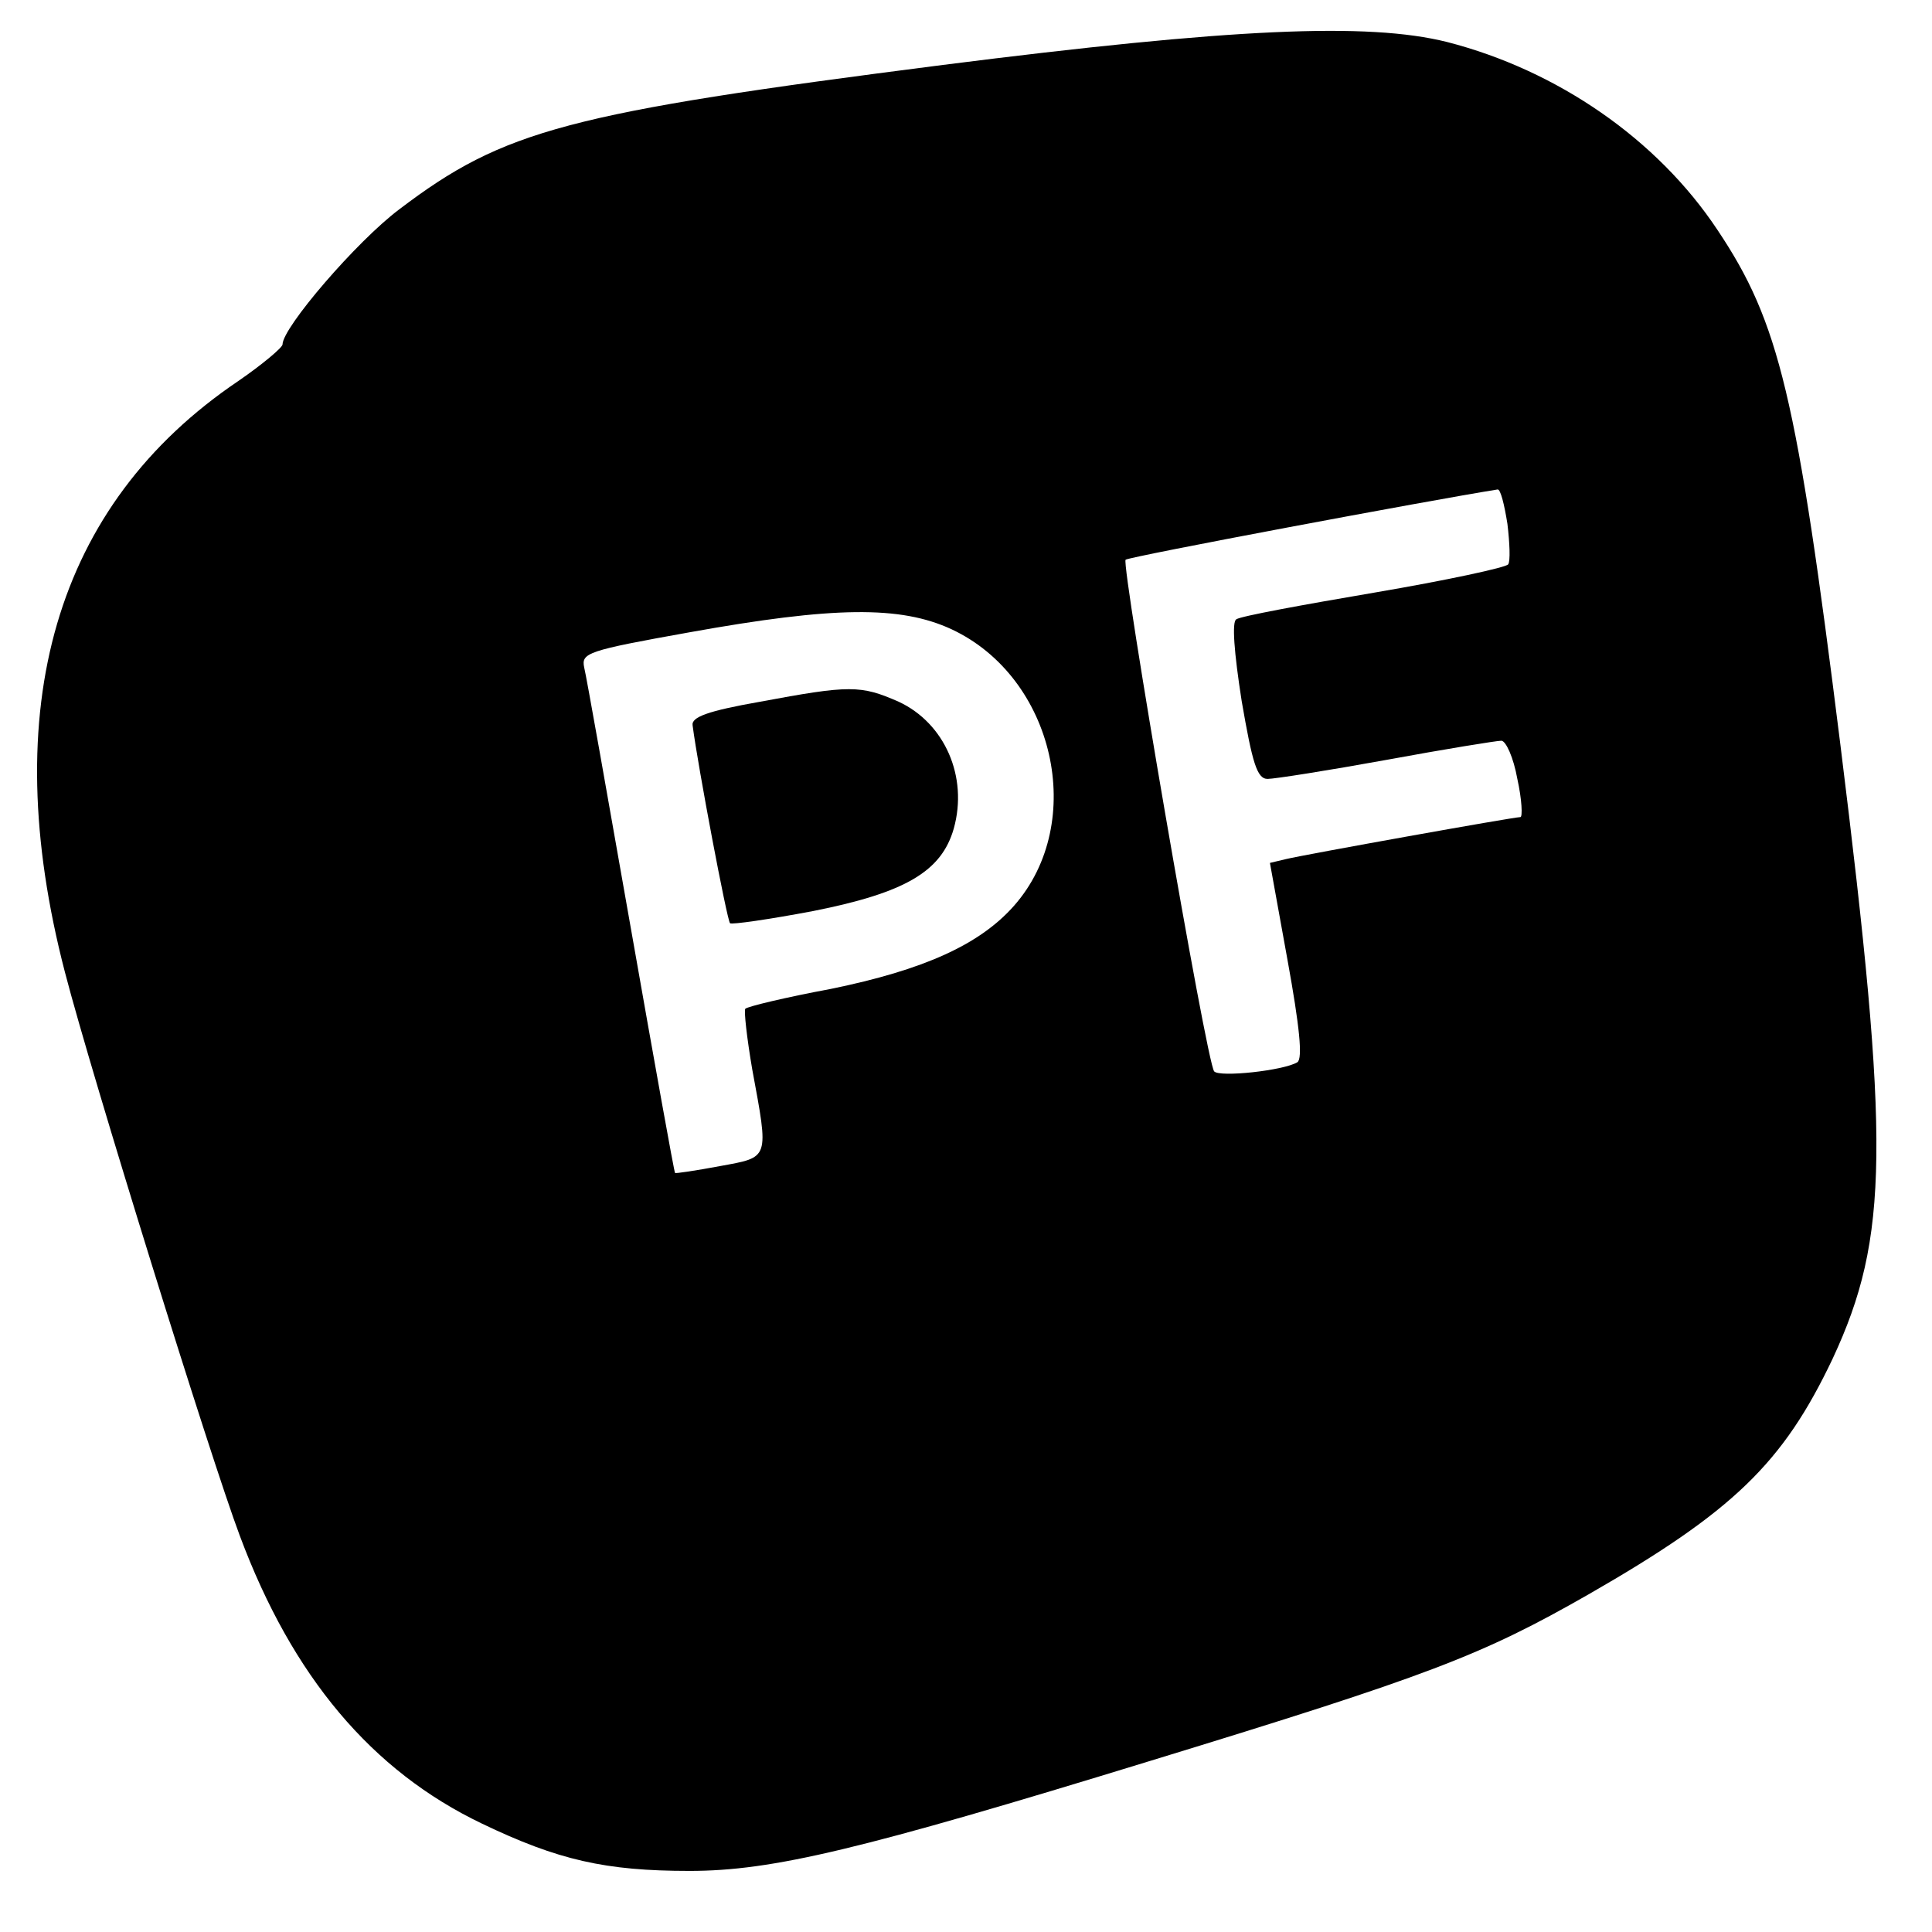 <?xml version="1.0" standalone="no"?>
<!DOCTYPE svg PUBLIC "-//W3C//DTD SVG 20010904//EN"
 "http://www.w3.org/TR/2001/REC-SVG-20010904/DTD/svg10.dtd">
<svg version="1.0" xmlns="http://www.w3.org/2000/svg"
 width="253pt" height="253pt" viewBox="0 0 253 253"
 preserveAspectRatio="xMidYMid meet">
<g transform="translate(0,253) scale(0.1,-0.1)"
fill="#000000" stroke="none">
<path d="M1235 2445 c-492 -63 -575 -85 -712 -189 -56 -42 -153 -155 -153
-177 0 -4 -26 -26 -58 -48 -240 -162 -317 -428 -227 -774 35 -135 191 -637
229 -738 69 -185 173 -308 317 -377 100 -48 162 -62 272 -62 109 0 225 28 603
144 366 112 434 138 574 218 190 109 255 172 320 309 74 159 75 281 10 804
-57 457 -80 553 -161 674 -79 119 -210 209 -354 246 -104 26 -282 18 -660 -30z
m739 -601 c3 -25 4 -49 1 -53 -2 -4 -81 -21 -175 -37 -94 -16 -176 -31 -181
-35 -6 -3 -3 -43 7 -107 14 -81 20 -102 34 -102 9 0 79 11 156 25 76 14 144
25 150 25 6 0 16 -22 21 -50 6 -27 7 -50 4 -50 -9 0 -282 -49 -307 -55 l-21
-5 23 -127 c16 -88 20 -129 13 -134 -18 -11 -102 -20 -109 -12 -10 11 -122
664 -116 670 4 4 399 78 487 92 4 1 9 -20 13 -45z m-728 -138 c135 -63 178
-253 82 -362 -45 -51 -118 -84 -240 -109 -59 -11 -109 -23 -112 -26 -2 -2 2
-38 9 -79 22 -119 23 -115 -42 -127 -32 -6 -59 -10 -59 -9 -1 0 -27 145 -58
321 -31 176 -58 329 -61 341 -4 19 4 22 138 46 189 34 276 35 343 4z"/>
<path d="M995 1611 c-68 -12 -90 -20 -88 -31 7 -54 45 -255 49 -259 2 -2 51 5
109 16 121 24 168 52 184 108 19 68 -12 138 -72 166 -50 22 -64 22 -182 0z"/>
</g>
</svg>
